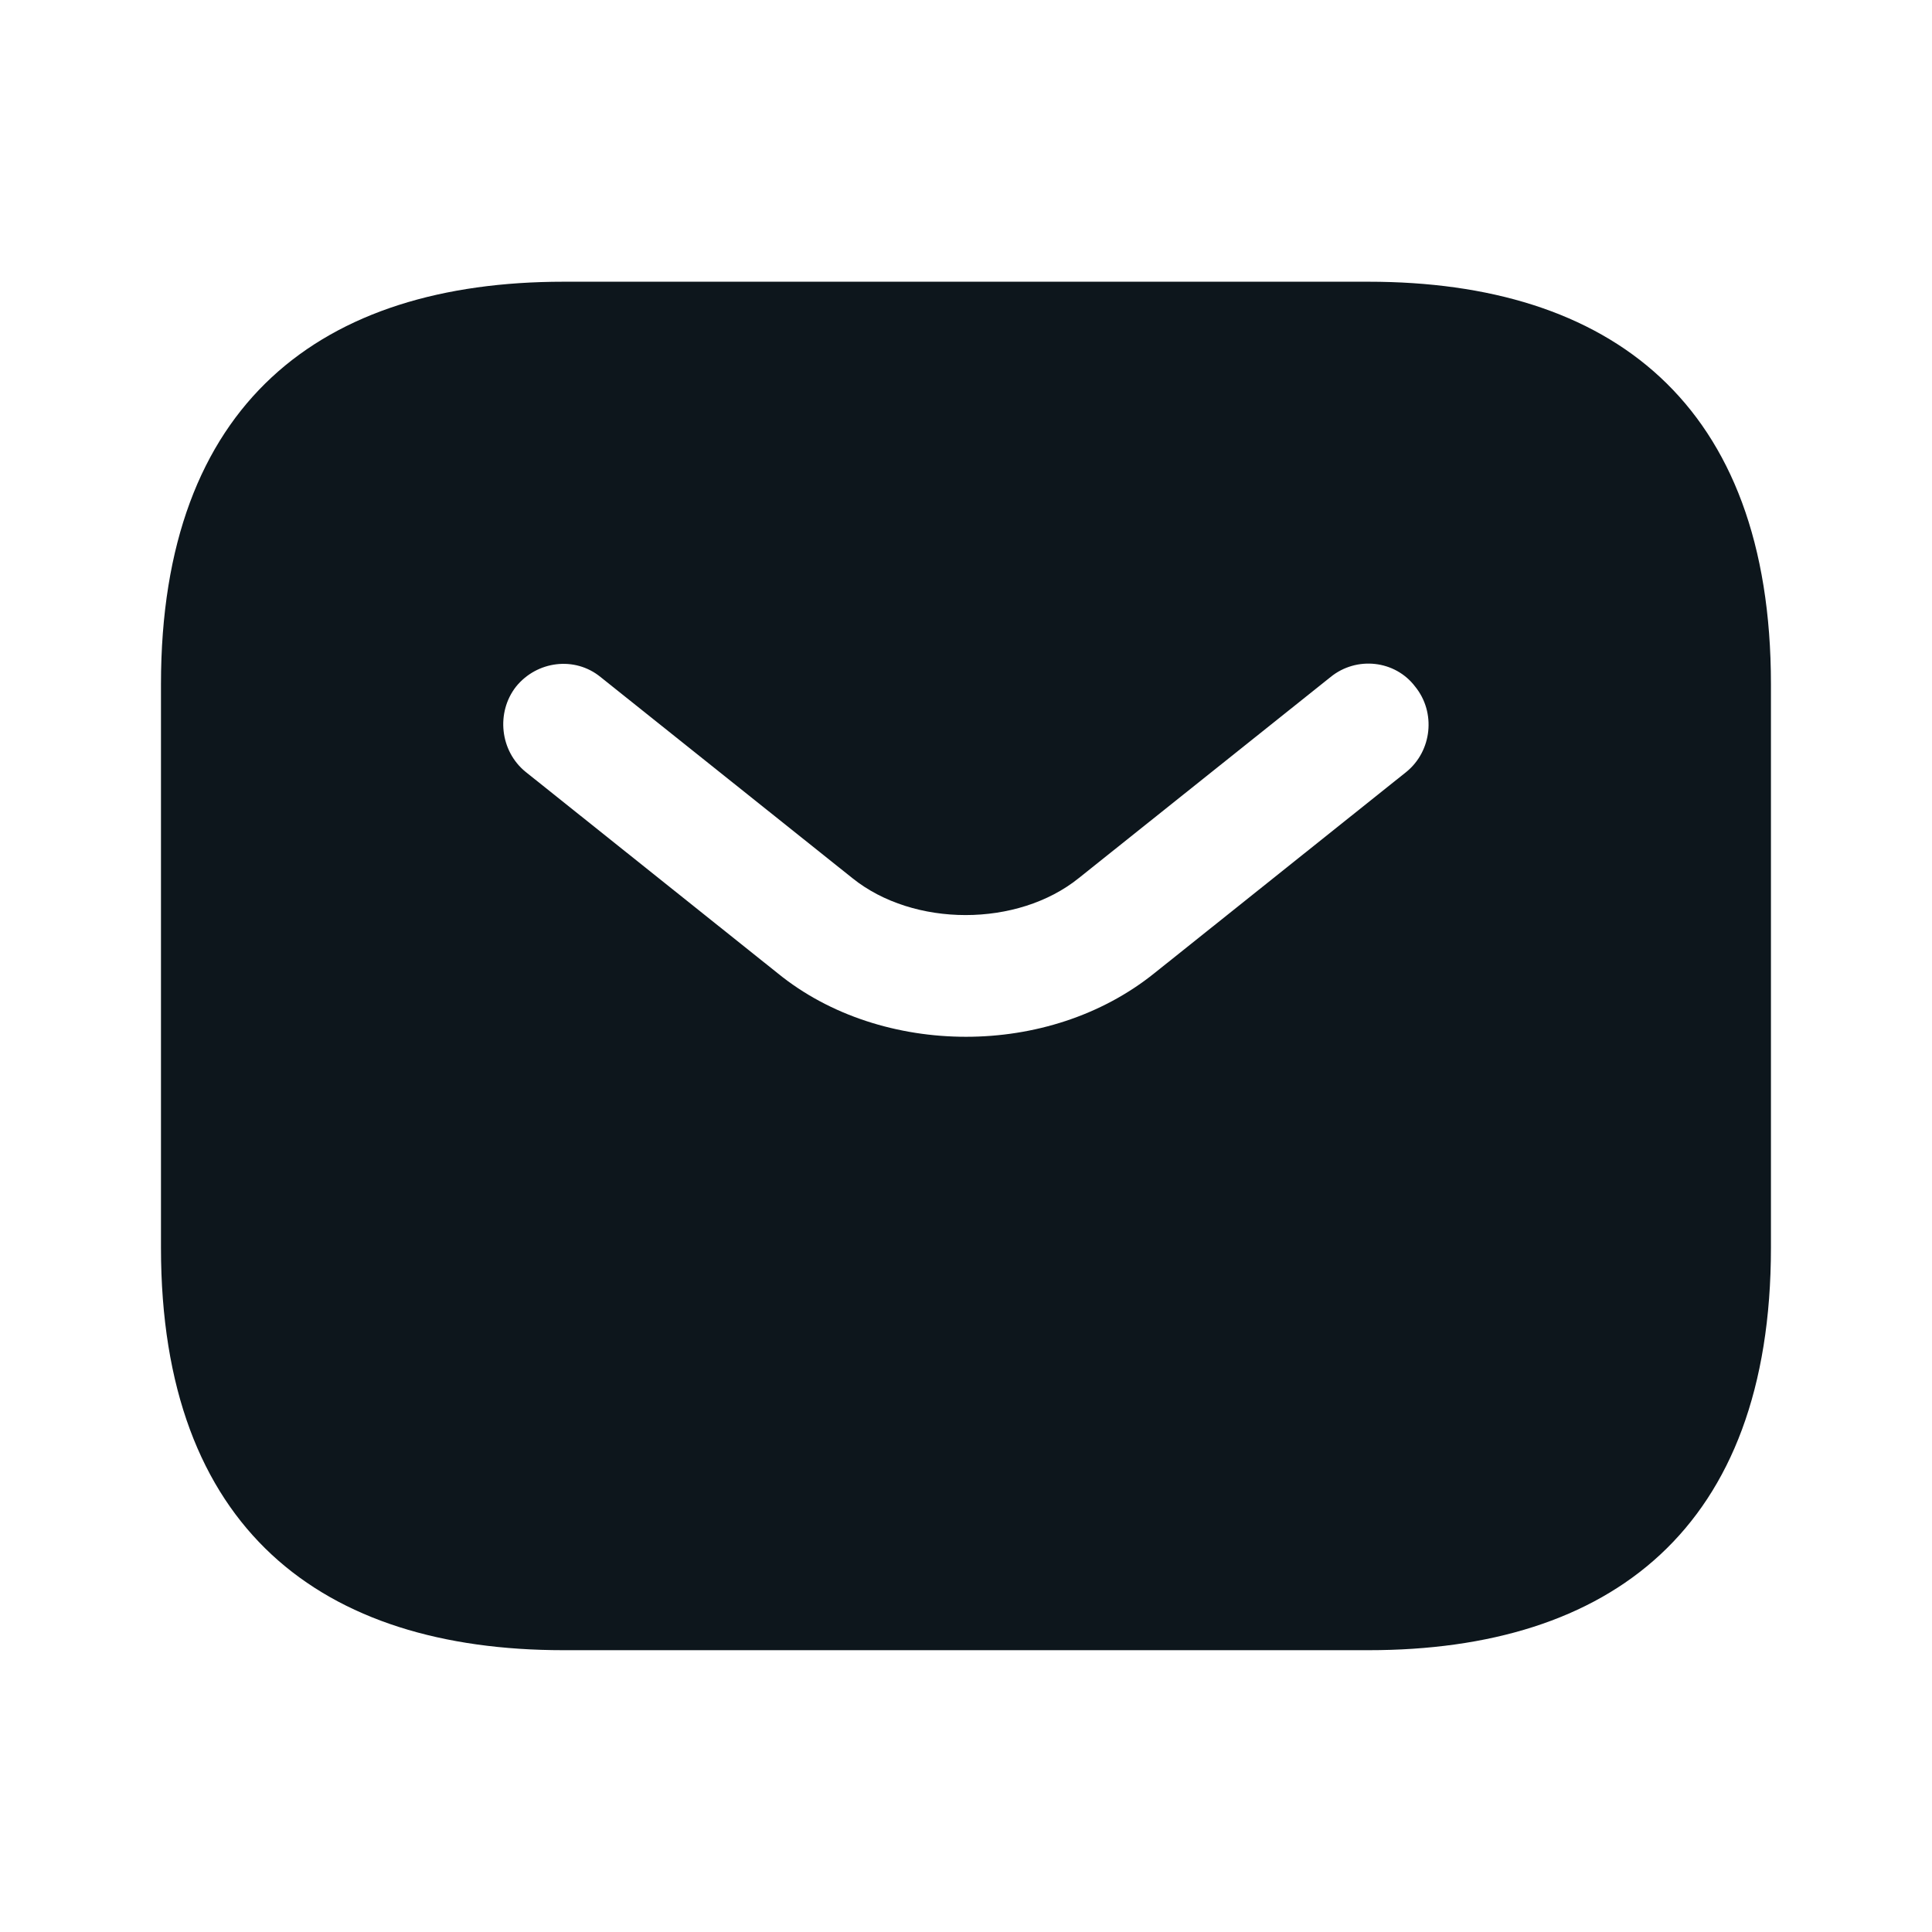 <?xml version="1.0" encoding="UTF-8"?> <svg xmlns="http://www.w3.org/2000/svg" viewBox="0 0 22.00 22.00" data-guides="{&quot;vertical&quot;:[],&quot;horizontal&quot;:[]}"><path fill="#0d161c" stroke="none" fill-opacity="1" stroke-width="1" stroke-opacity="1" id="tSvgc75415a5fe" title="Path 1" d="M15.583 3.208C12.528 3.208 9.472 3.208 6.417 3.208C3.667 3.208 1.833 4.583 1.833 7.791C1.833 9.93 1.833 12.069 1.833 14.208C1.833 17.416 3.667 18.791 6.417 18.791C9.472 18.791 12.528 18.791 15.583 18.791C18.333 18.791 20.166 17.416 20.166 14.208C20.166 12.069 20.166 9.93 20.166 7.791C20.166 4.583 18.333 3.208 15.583 3.208ZM16.014 8.79C15.058 9.554 14.101 10.318 13.145 11.082C12.54 11.568 11.77 11.806 11 11.806C10.23 11.806 9.451 11.568 8.855 11.082C7.899 10.318 6.942 9.554 5.986 8.79C5.692 8.552 5.647 8.112 5.876 7.819C6.114 7.525 6.545 7.47 6.838 7.709C7.795 8.473 8.751 9.236 9.707 10C10.404 10.56 11.587 10.56 12.283 10C13.24 9.236 14.196 8.473 15.152 7.709C15.446 7.47 15.886 7.516 16.115 7.819C16.353 8.112 16.307 8.552 16.014 8.79Z"></path><defs></defs></svg> 